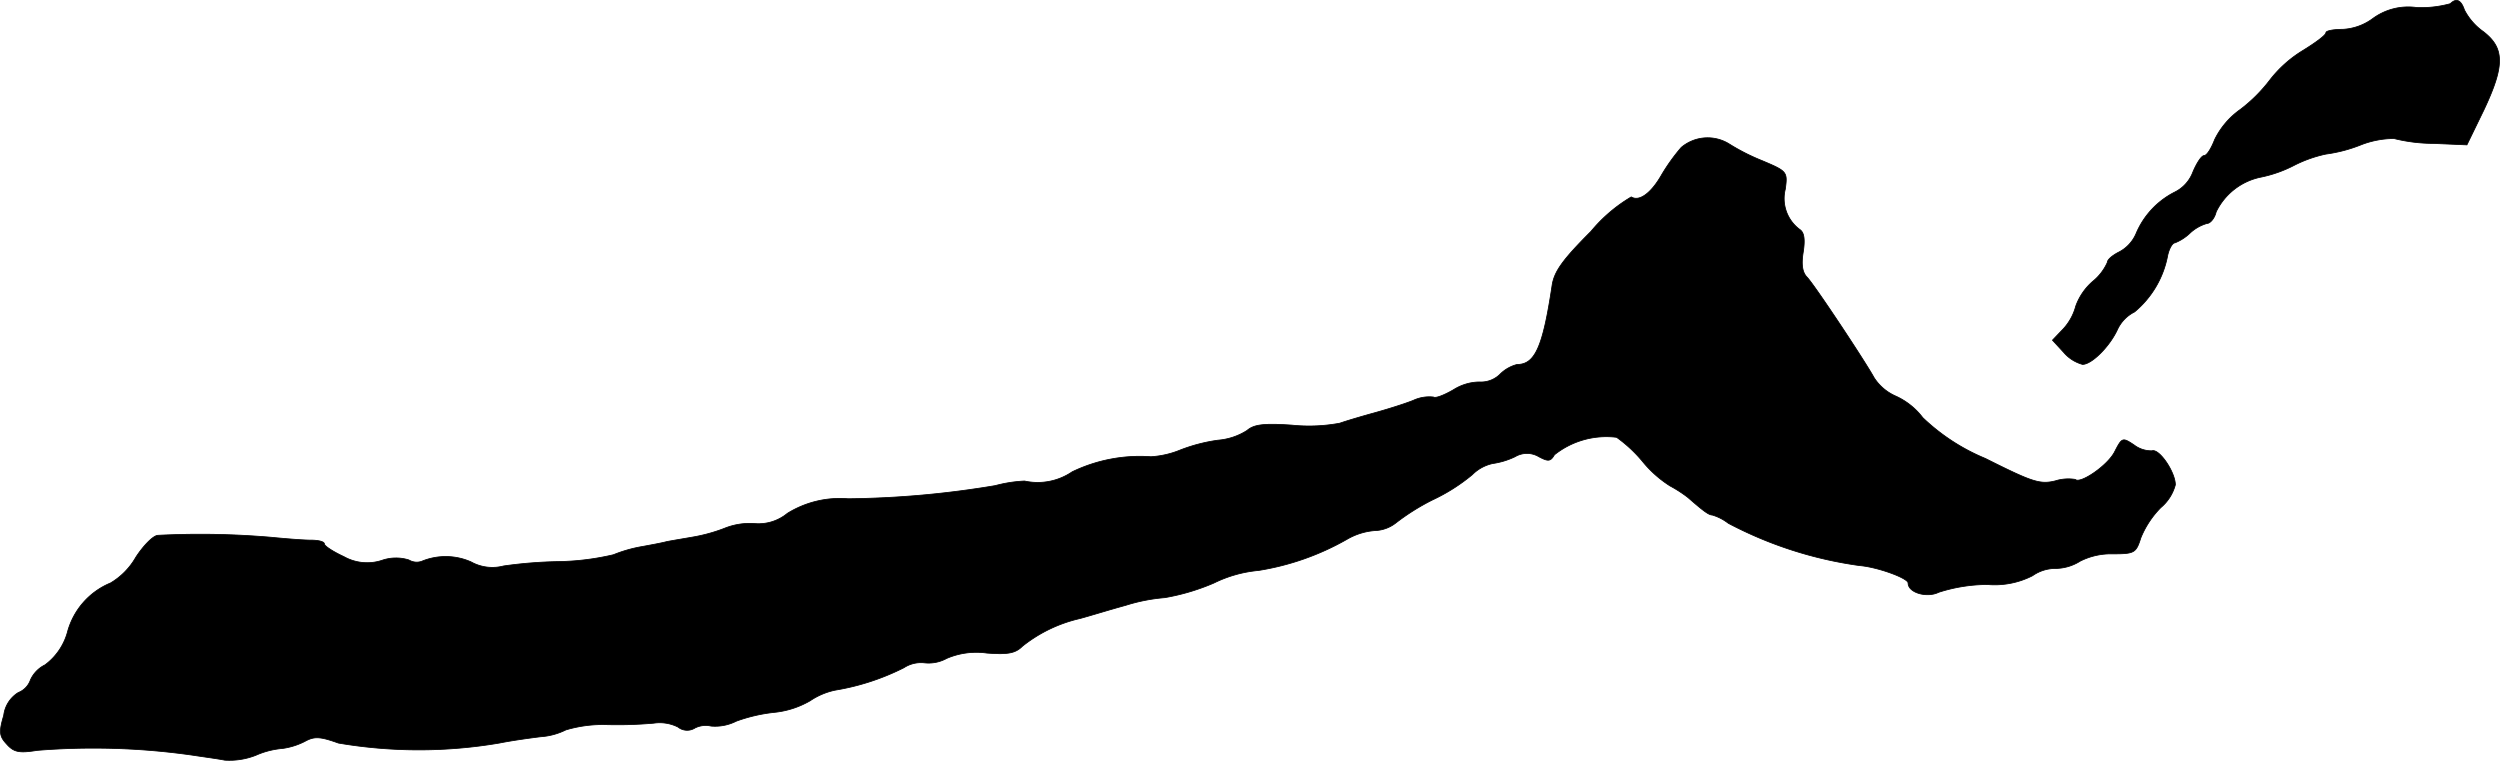 <?xml version="1.0" encoding="UTF-8"?>
<svg xmlns="http://www.w3.org/2000/svg"
     version="1.1"
     width="10.994mm"
     height="3.345mm"
     viewBox="0 0 31.165 9.483">
   <defs>
      <style type="text/css"><![CDATA[
      .a {
        stroke: #000;
        stroke-linecap: round;
        stroke-linejoin: round;
        stroke-width: 0.01px;
      }
    ]]></style>
   </defs>
   <path class="a"
         d="M30.547.046A1.37,1.37,0,0,1,30.129.094a.746.746,0,0,0-.551.139.69.69,0,0,1-.376.133c-.115,0-.206.018-.206.042,0,.03-.133.127-.291.224a1.52,1.52,0,0,0-.406.363,1.928,1.928,0,0,1-.369.369.997.997,0,0,0-.321.376c-.042.109-.097.2-.133.2-.03,0-.091.091-.139.206a.458.458,0,0,1-.224.248,1.025,1.025,0,0,0-.485.521.464.464,0,0,1-.206.224c-.085.042-.151.097-.151.133a.644.644,0,0,1-.182.236.744.744,0,0,0-.212.309.673.673,0,0,1-.157.285l-.133.139.139.151a.471.471,0,0,0,.236.151c.115,0,.339-.224.436-.436a.463.463,0,0,1,.212-.218,1.202,1.202,0,0,0,.412-.697c.018-.091.061-.164.091-.164a.588.588,0,0,0,.188-.121.522.522,0,0,1,.212-.121c.042,0,.097-.067.115-.145a.795.795,0,0,1,.545-.43,1.593,1.593,0,0,0,.43-.151,1.617,1.617,0,0,1,.394-.139,1.833,1.833,0,0,0,.436-.115,1.144,1.144,0,0,1,.412-.079,2.039,2.039,0,0,0,.491.061l.418.018.212-.436c.26-.551.26-.769-.006-.975A.757.757,0,0,1,30.723.124C30.681-.003,30.62-.027,30.547.046Z"/>
   <path class="a"
         d="M20.959,1.838a2.394,2.394,0,0,0-.254.357c-.127.218-.273.321-.369.26a1.911,1.911,0,0,0-.503.43c-.357.357-.46.503-.485.678-.115.763-.212.981-.436.981a.467.467,0,0,0-.218.127.339.339,0,0,1-.254.091.623.623,0,0,0-.321.097c-.115.067-.224.109-.248.091a.473.473,0,0,0-.254.042c-.121.048-.339.115-.491.157s-.339.097-.424.127a2.104,2.104,0,0,1-.6.024c-.357-.024-.472-.006-.557.067a.795.795,0,0,1-.363.121,2.101,2.101,0,0,0-.466.121,1.148,1.148,0,0,1-.369.085,1.941,1.941,0,0,0-.981.188.764.764,0,0,1-.594.115A1.708,1.708,0,0,0,12.407,6.054a11.734,11.734,0,0,1-1.835.164,1.241,1.241,0,0,0-.757.182.564.564,0,0,1-.412.127.843.843,0,0,0-.376.061,2.076,2.076,0,0,1-.4.109c-.103.018-.248.042-.315.055-.067.018-.2.042-.303.061a1.734,1.734,0,0,0-.363.103,3.205,3.205,0,0,1-.666.085,5.513,5.513,0,0,0-.703.055A.549.549,0,0,1,5.871,7.005a.782.782,0,0,0-.618-.006.19.19,0,0,1-.157-.018.534.534,0,0,0-.339.006.592.592,0,0,1-.472-.048c-.133-.061-.242-.133-.242-.157,0-.03-.073-.048-.17-.048-.091,0-.315-.018-.497-.036a10.403,10.403,0,0,0-1.411-.024c-.061.006-.182.133-.273.273a.88.88,0,0,1-.315.321.92.92,0,0,0-.539.618A.759.759,0,0,1,.56,8.289a.388.388,0,0,0-.182.188.26.26,0,0,1-.151.157.389.389,0,0,0-.182.285c-.061.206-.055.26.036.357.091.103.157.115.382.079a8.741,8.741,0,0,1,1.944.061c.115.018.297.042.394.061a.895.895,0,0,0,.388-.061,1.033,1.033,0,0,1,.333-.085A.876.876,0,0,0,3.794,9.246c.121-.067.188-.067.424.018a5.959,5.959,0,0,0,2.005,0c.182-.036.418-.067.515-.079a.832.832,0,0,0,.315-.085A1.615,1.615,0,0,1,7.567,9.034a5.186,5.186,0,0,0,.581-.018.508.508,0,0,1,.303.048.182.182,0,0,0,.212.012.297.297,0,0,1,.2-.024.583.583,0,0,0,.315-.061,2.012,2.012,0,0,1,.466-.109,1.112,1.112,0,0,0,.454-.145.878.878,0,0,1,.315-.133,2.967,2.967,0,0,0,.854-.279.391.391,0,0,1,.26-.061.467.467,0,0,0,.273-.055.937.937,0,0,1,.503-.067c.254.018.351.006.442-.085a1.787,1.787,0,0,1,.715-.345c.133-.036.388-.115.569-.164a2.213,2.213,0,0,1,.491-.097,2.71,2.71,0,0,0,.612-.182,1.59,1.59,0,0,1,.557-.157,3.254,3.254,0,0,0,1.102-.388.815.815,0,0,1,.345-.109.447.447,0,0,0,.267-.097,2.799,2.799,0,0,1,.454-.285,2.29,2.29,0,0,0,.497-.315.511.511,0,0,1,.254-.139.96.96,0,0,0,.279-.085.289.289,0,0,1,.297,0c.115.061.145.061.194-.024a1.04,1.04,0,0,1,.775-.218,1.734,1.734,0,0,1,.315.291,1.429,1.429,0,0,0,.351.315,1.607,1.607,0,0,1,.224.145c.194.17.26.218.303.218a.614.614,0,0,1,.2.103,4.947,4.947,0,0,0,1.635.527c.224.018.606.157.606.218,0,.121.236.188.382.115a2.015,2.015,0,0,1,.606-.097,1.035,1.035,0,0,0,.563-.109.497.497,0,0,1,.285-.091.583.583,0,0,0,.309-.091.855.855,0,0,1,.406-.091c.273,0,.291-.012.351-.2a1.159,1.159,0,0,1,.248-.376.558.558,0,0,0,.182-.285c0-.157-.2-.454-.291-.424a.354.354,0,0,1-.224-.073c-.145-.097-.151-.091-.242.085-.085.17-.43.406-.491.345a.542.542,0,0,0-.248.018c-.194.048-.291.012-.872-.279a2.522,2.522,0,0,1-.781-.509.88.88,0,0,0-.333-.267.615.615,0,0,1-.273-.23c-.109-.2-.739-1.151-.836-1.254-.061-.061-.073-.164-.048-.315.024-.157.012-.242-.042-.279a.48.48,0,0,1-.182-.503c.03-.218.024-.224-.291-.357a2.587,2.587,0,0,1-.406-.206A.509.509,0,0,0,20.959,1.838Z"/>
</svg>
